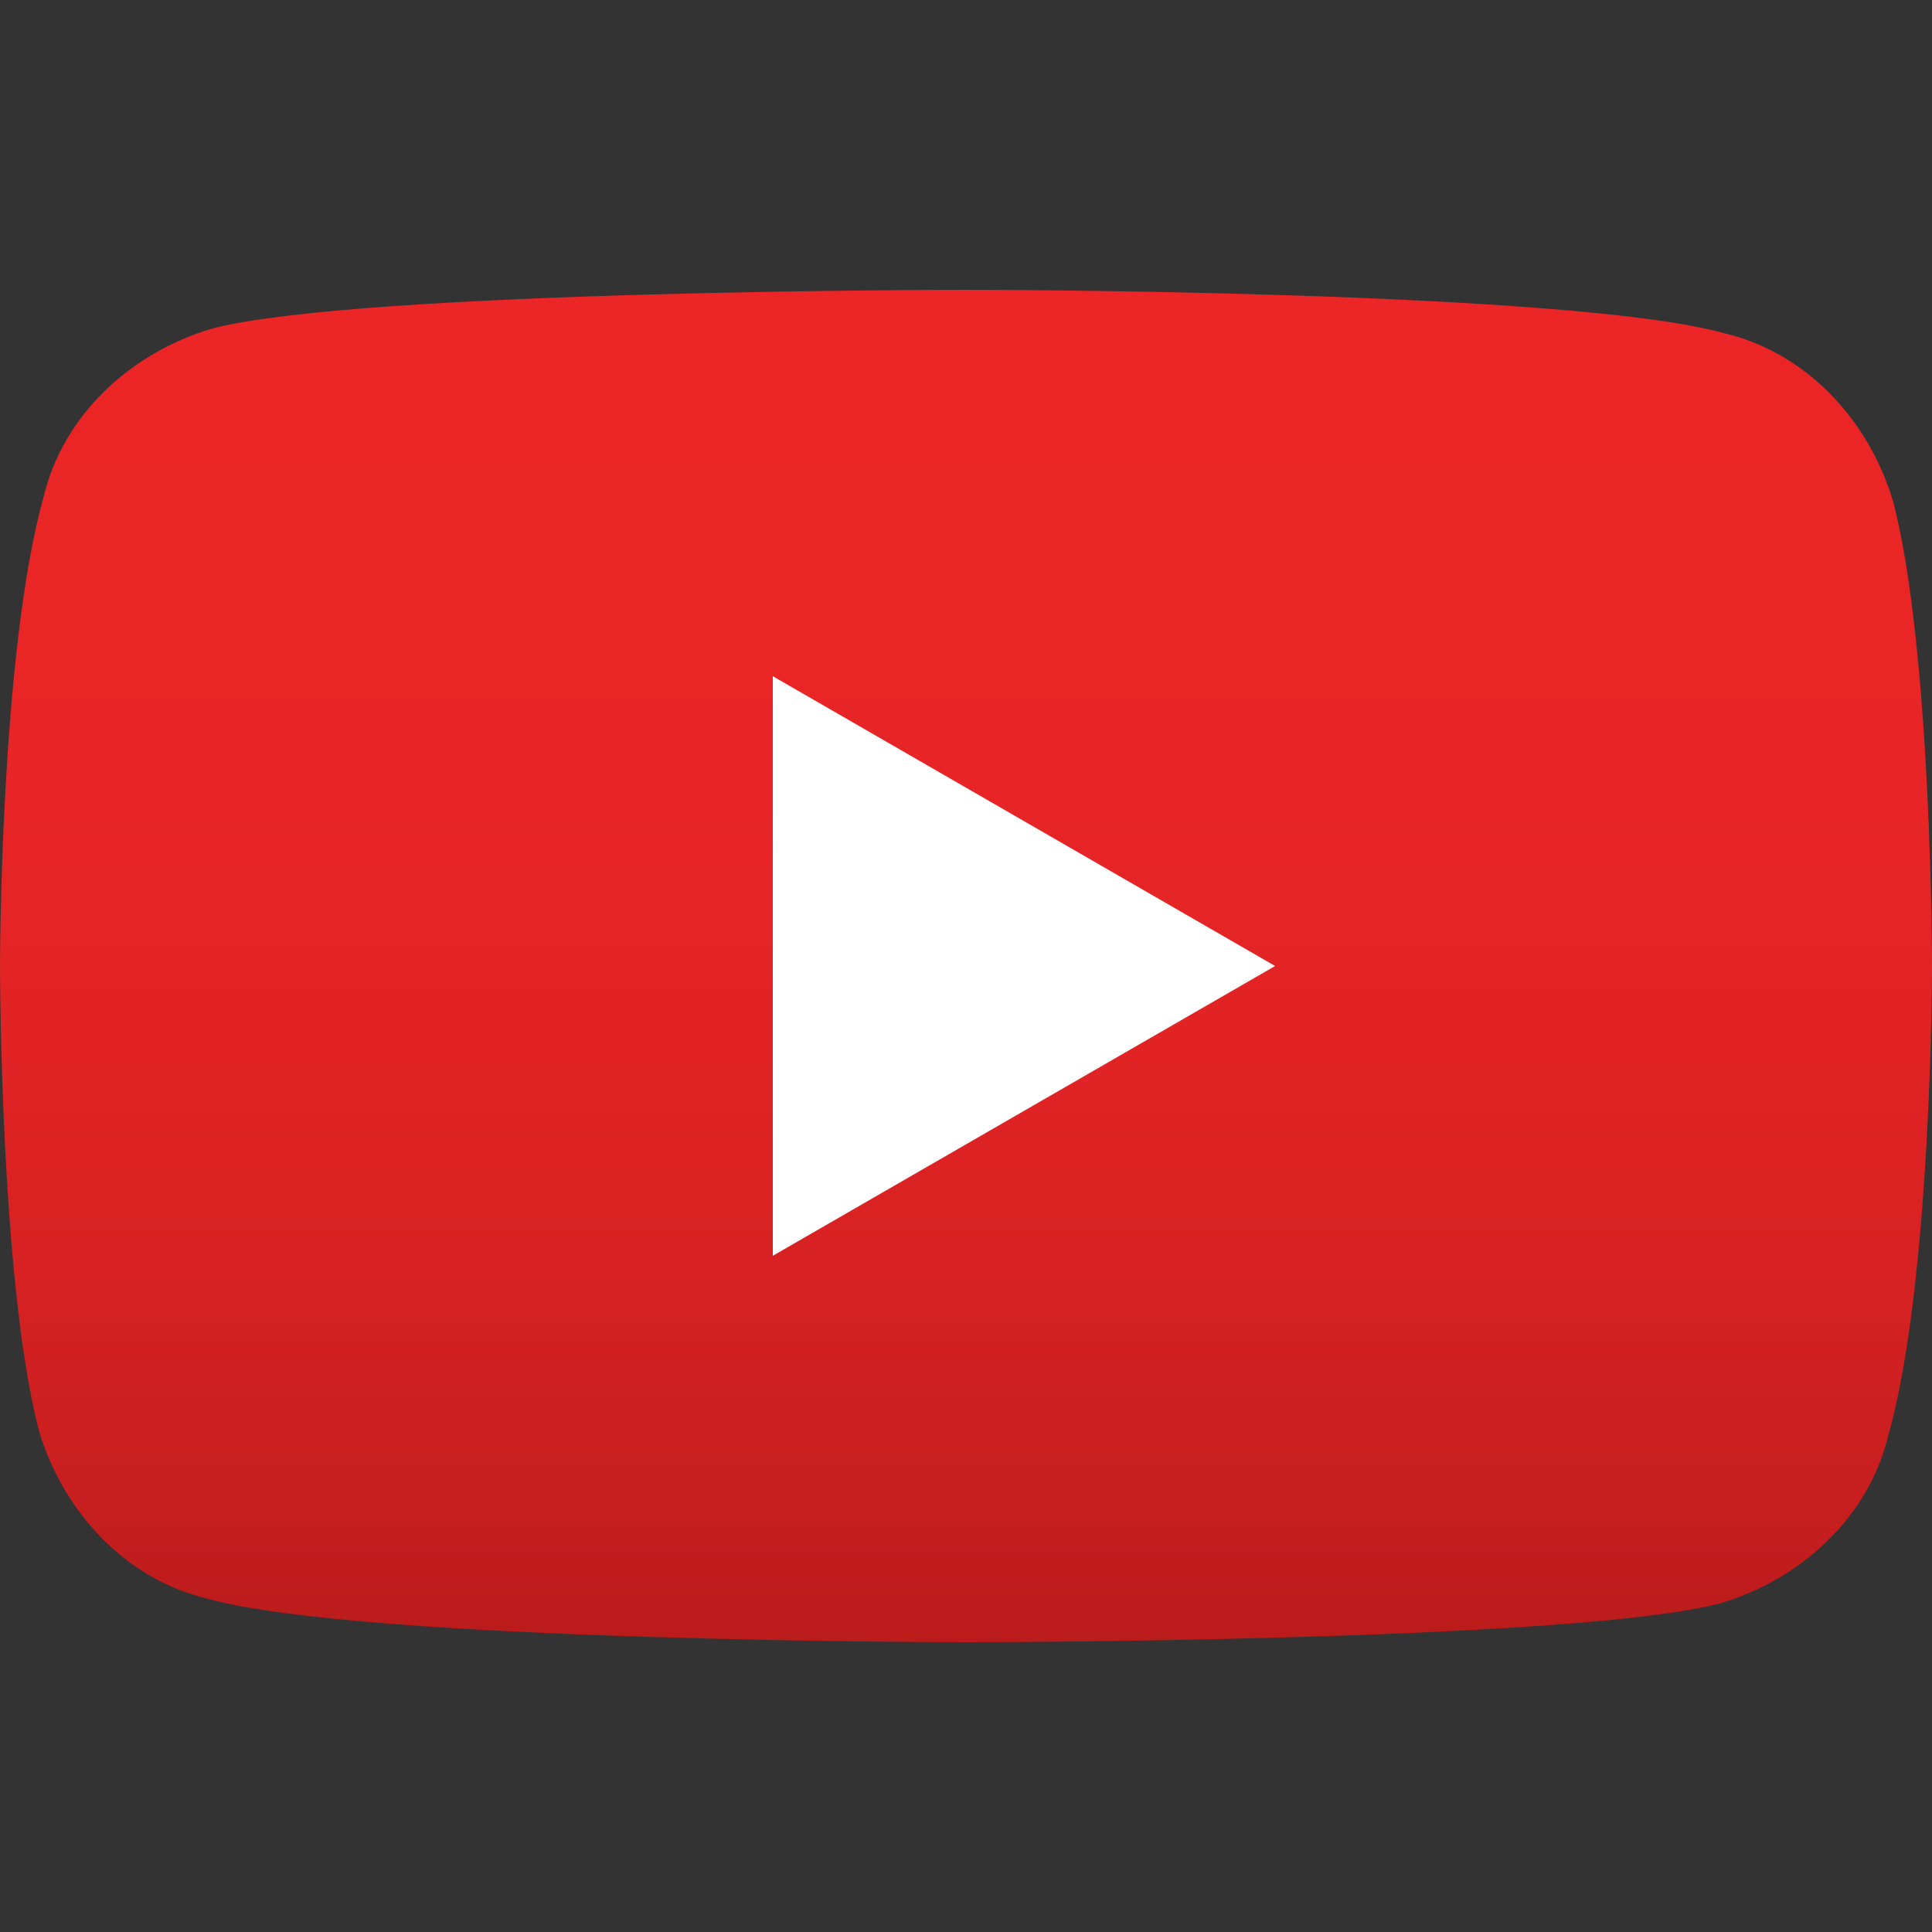 <?xml version="1.0" encoding="utf-8"?>
<!-- Generator: Adobe Illustrator 24.0.0, SVG Export Plug-In . SVG Version: 6.00 Build 0)  -->
<svg version="1.1" id="Layer_1" xmlns="http://www.w3.org/2000/svg" xmlns:xlink="http://www.w3.org/1999/xlink" x="0px" y="0px"
	 viewBox="0 0 40 40" style="enable-background:new 0 0 40 40;" xml:space="preserve">
<rect x="0" y="0" width="40" height="40" fill="#333333" stroke="none"/>
<style type="text/css">
	.st0{fill:url(#SVGID_1_);}
	.st1{fill:#FFFFFF;}
</style>
<g>
	<linearGradient id="SVGID_1_" gradientUnits="userSpaceOnUse" x1="20" y1="34.001" x2="20" y2="5.999">
		<stop  offset="0" style="stop-color:#BA1B1B"/>
		<stop  offset="0.101" style="stop-color:#C71E1F"/>
		<stop  offset="0.259" style="stop-color:#D62122"/>
		<stop  offset="0.437" style="stop-color:#E12324"/>
		<stop  offset="0.652" style="stop-color:#E82526"/>
		<stop  offset="1" style="stop-color:#EC2526"/>
	</linearGradient>
	<path class="st0" d="M39.2,10.4c-0.5-1.7-1.8-3.1-3.5-3.5C32.5,6,20,6,20,6S7.5,6,4.4,6.8c-1.7,0.5-3.1,1.8-3.5,3.5
		C0,13.5,0,20,0,20s0,6.5,0.8,9.6c0.5,1.7,1.8,3.1,3.5,3.5C7.5,34,20,34,20,34s12.5,0,15.6-0.8c1.7-0.5,3.1-1.8,3.5-3.5
		C40,26.5,40,20,40,20S40,13.5,39.2,10.4z"/>
	<path class="st1" d="M16,26l10.4-6L16,14V26z"/>
</g>
</svg>

